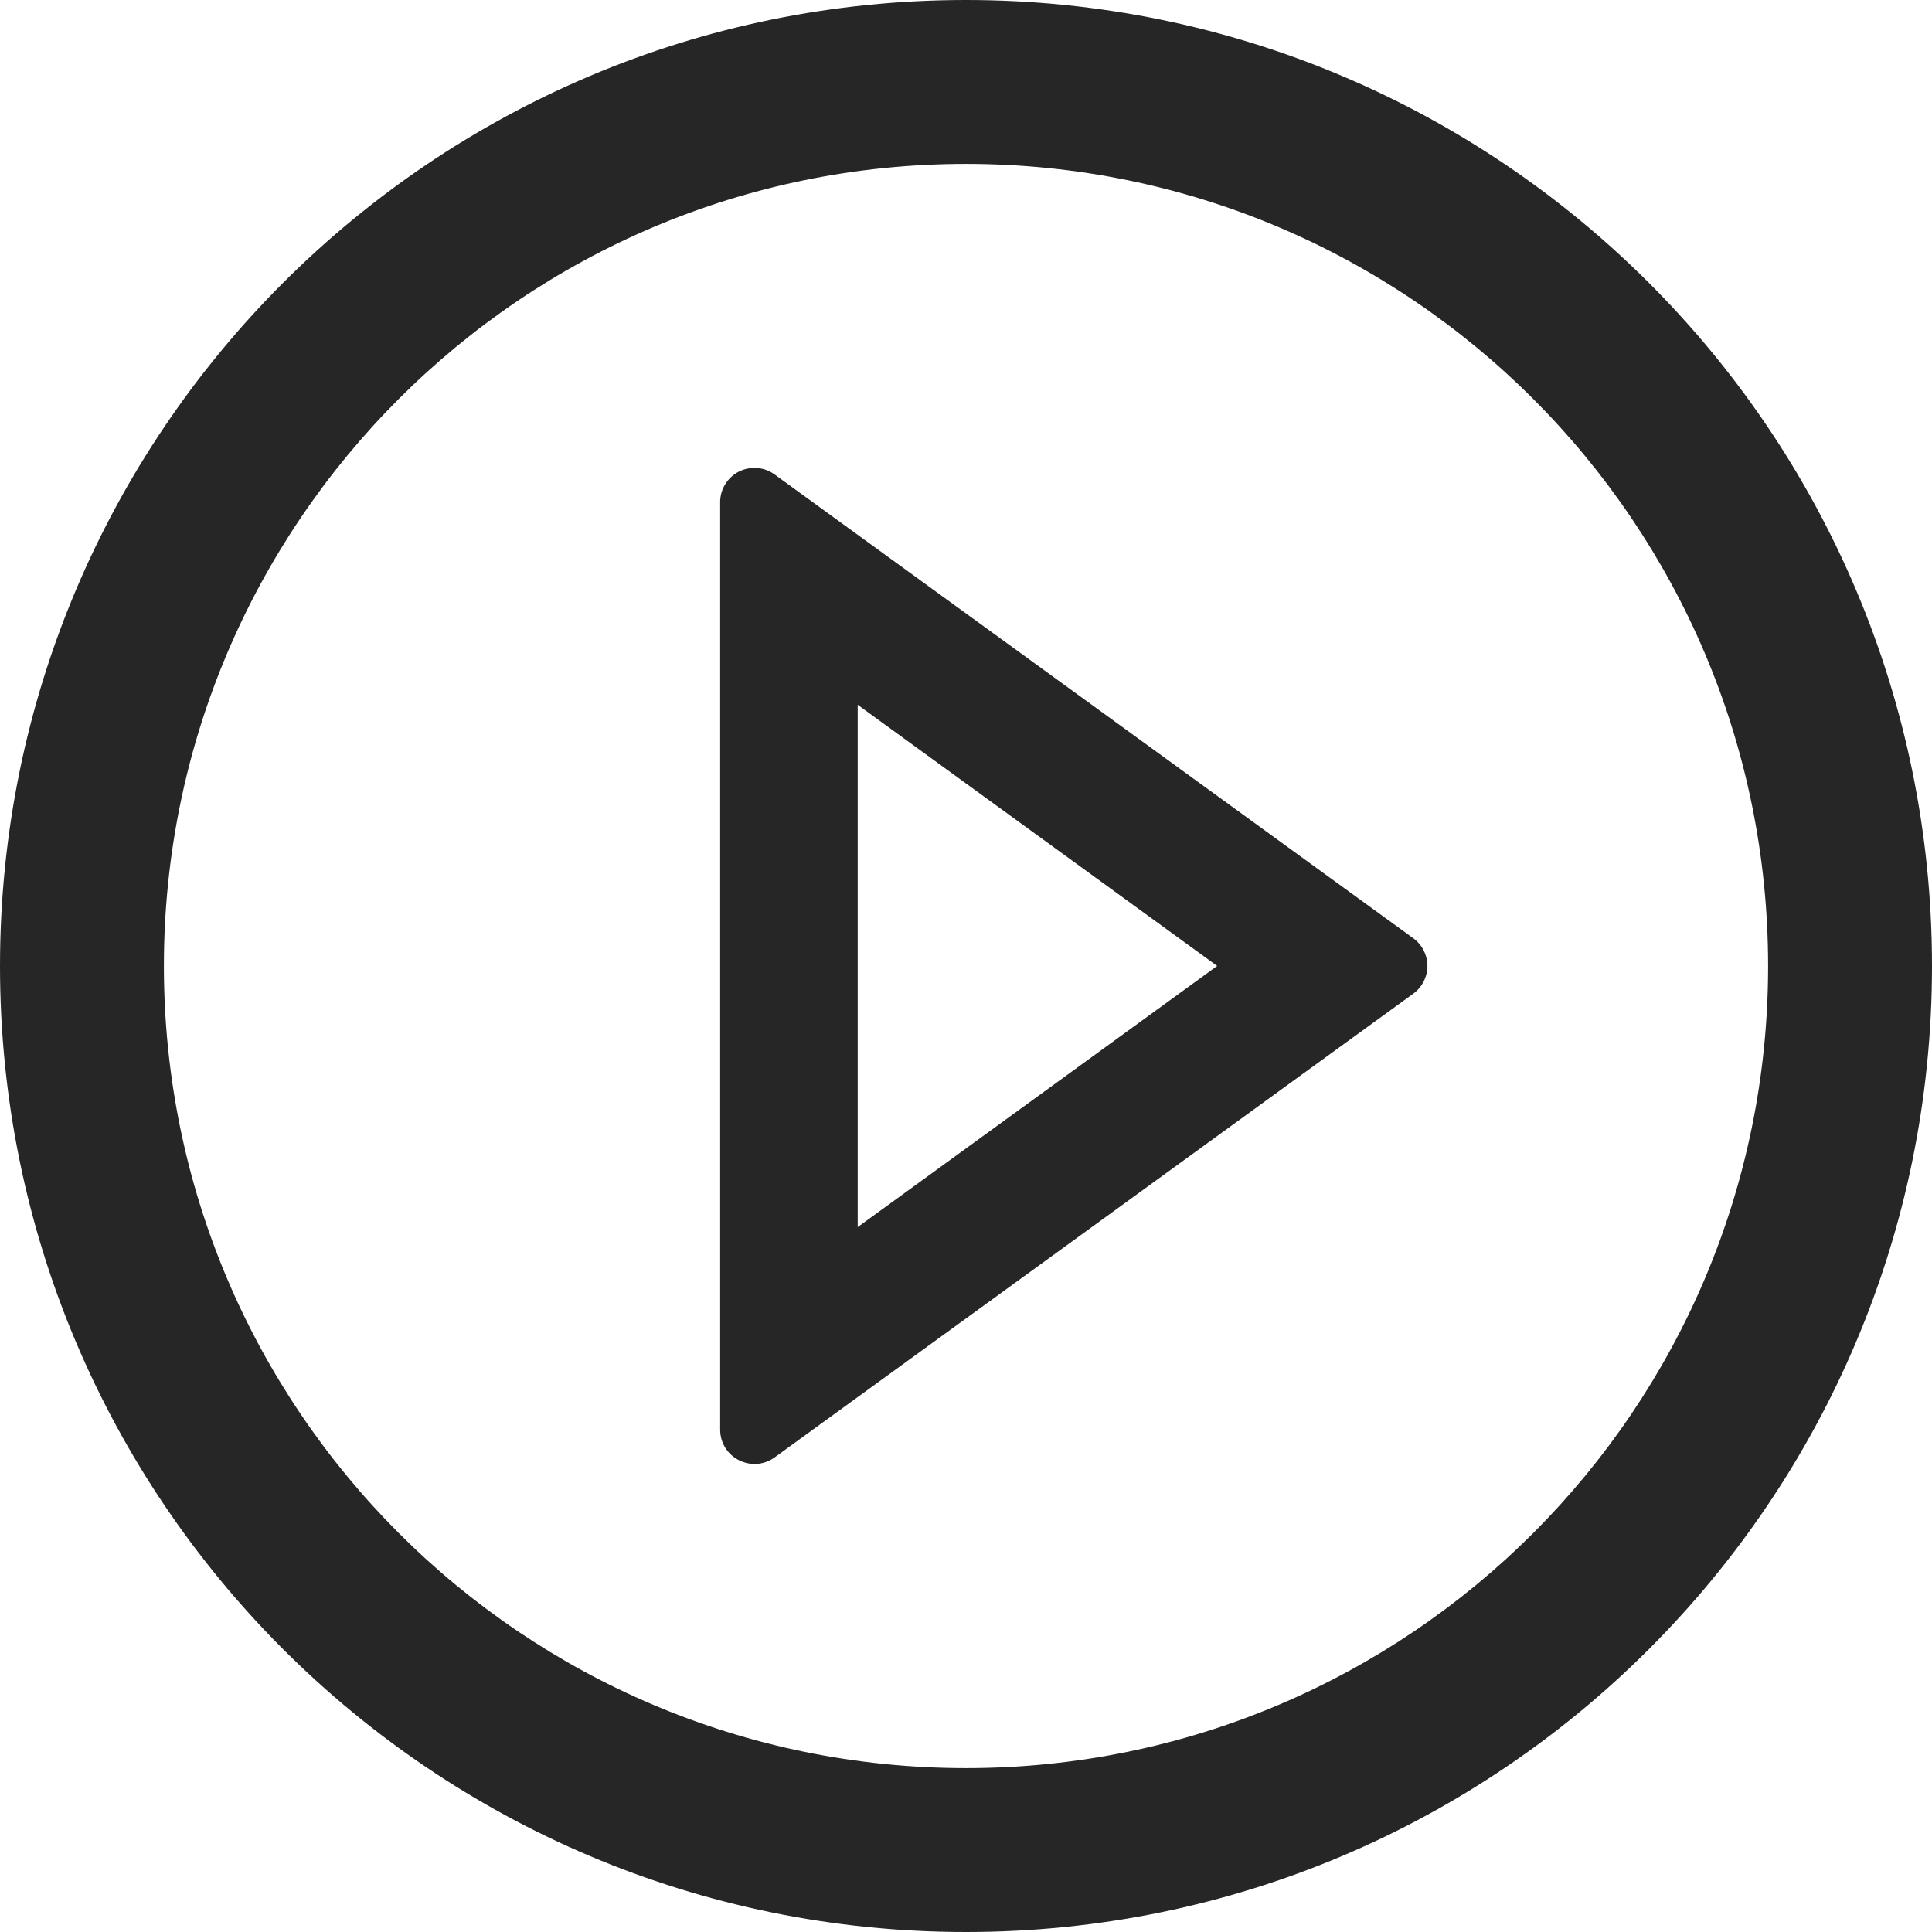<svg xmlns="http://www.w3.org/2000/svg" fill="none" viewBox="0 0 36 36" height="36" width="36">
<path fill-opacity="0.85" fill="black" d="M14.435 8.842L26.332 17.481C26.414 17.54 26.481 17.618 26.527 17.708C26.573 17.798 26.598 17.898 26.598 17.999C26.598 18.1 26.573 18.2 26.527 18.29C26.481 18.38 26.414 18.458 26.332 18.517L14.435 27.156C14.013 27.461 13.419 27.164 13.419 26.637V9.361C13.418 9.242 13.45 9.126 13.512 9.025C13.574 8.924 13.662 8.842 13.767 8.788C13.873 8.735 13.991 8.711 14.109 8.721C14.227 8.73 14.34 8.772 14.435 8.842ZM15.982 13.133V22.865L22.68 17.999L15.982 13.133Z" clip-rule="evenodd" fill-rule="evenodd"></path>
<path fill-opacity="0.85" fill="black" d="M0 18C0 8.06 8.06 0 18 0C27.94 0 36 8.06 36 18C36 27.94 27.94 36 18 36C8.06 36 0 27.94 0 18ZM3.054 18C3.054 26.253 9.747 32.946 18 32.946C26.253 32.946 32.946 26.253 32.946 18C32.946 9.747 26.253 3.054 18 3.054C9.747 3.054 3.054 9.747 3.054 18Z" clip-rule="evenodd" fill-rule="evenodd"></path>
</svg>
